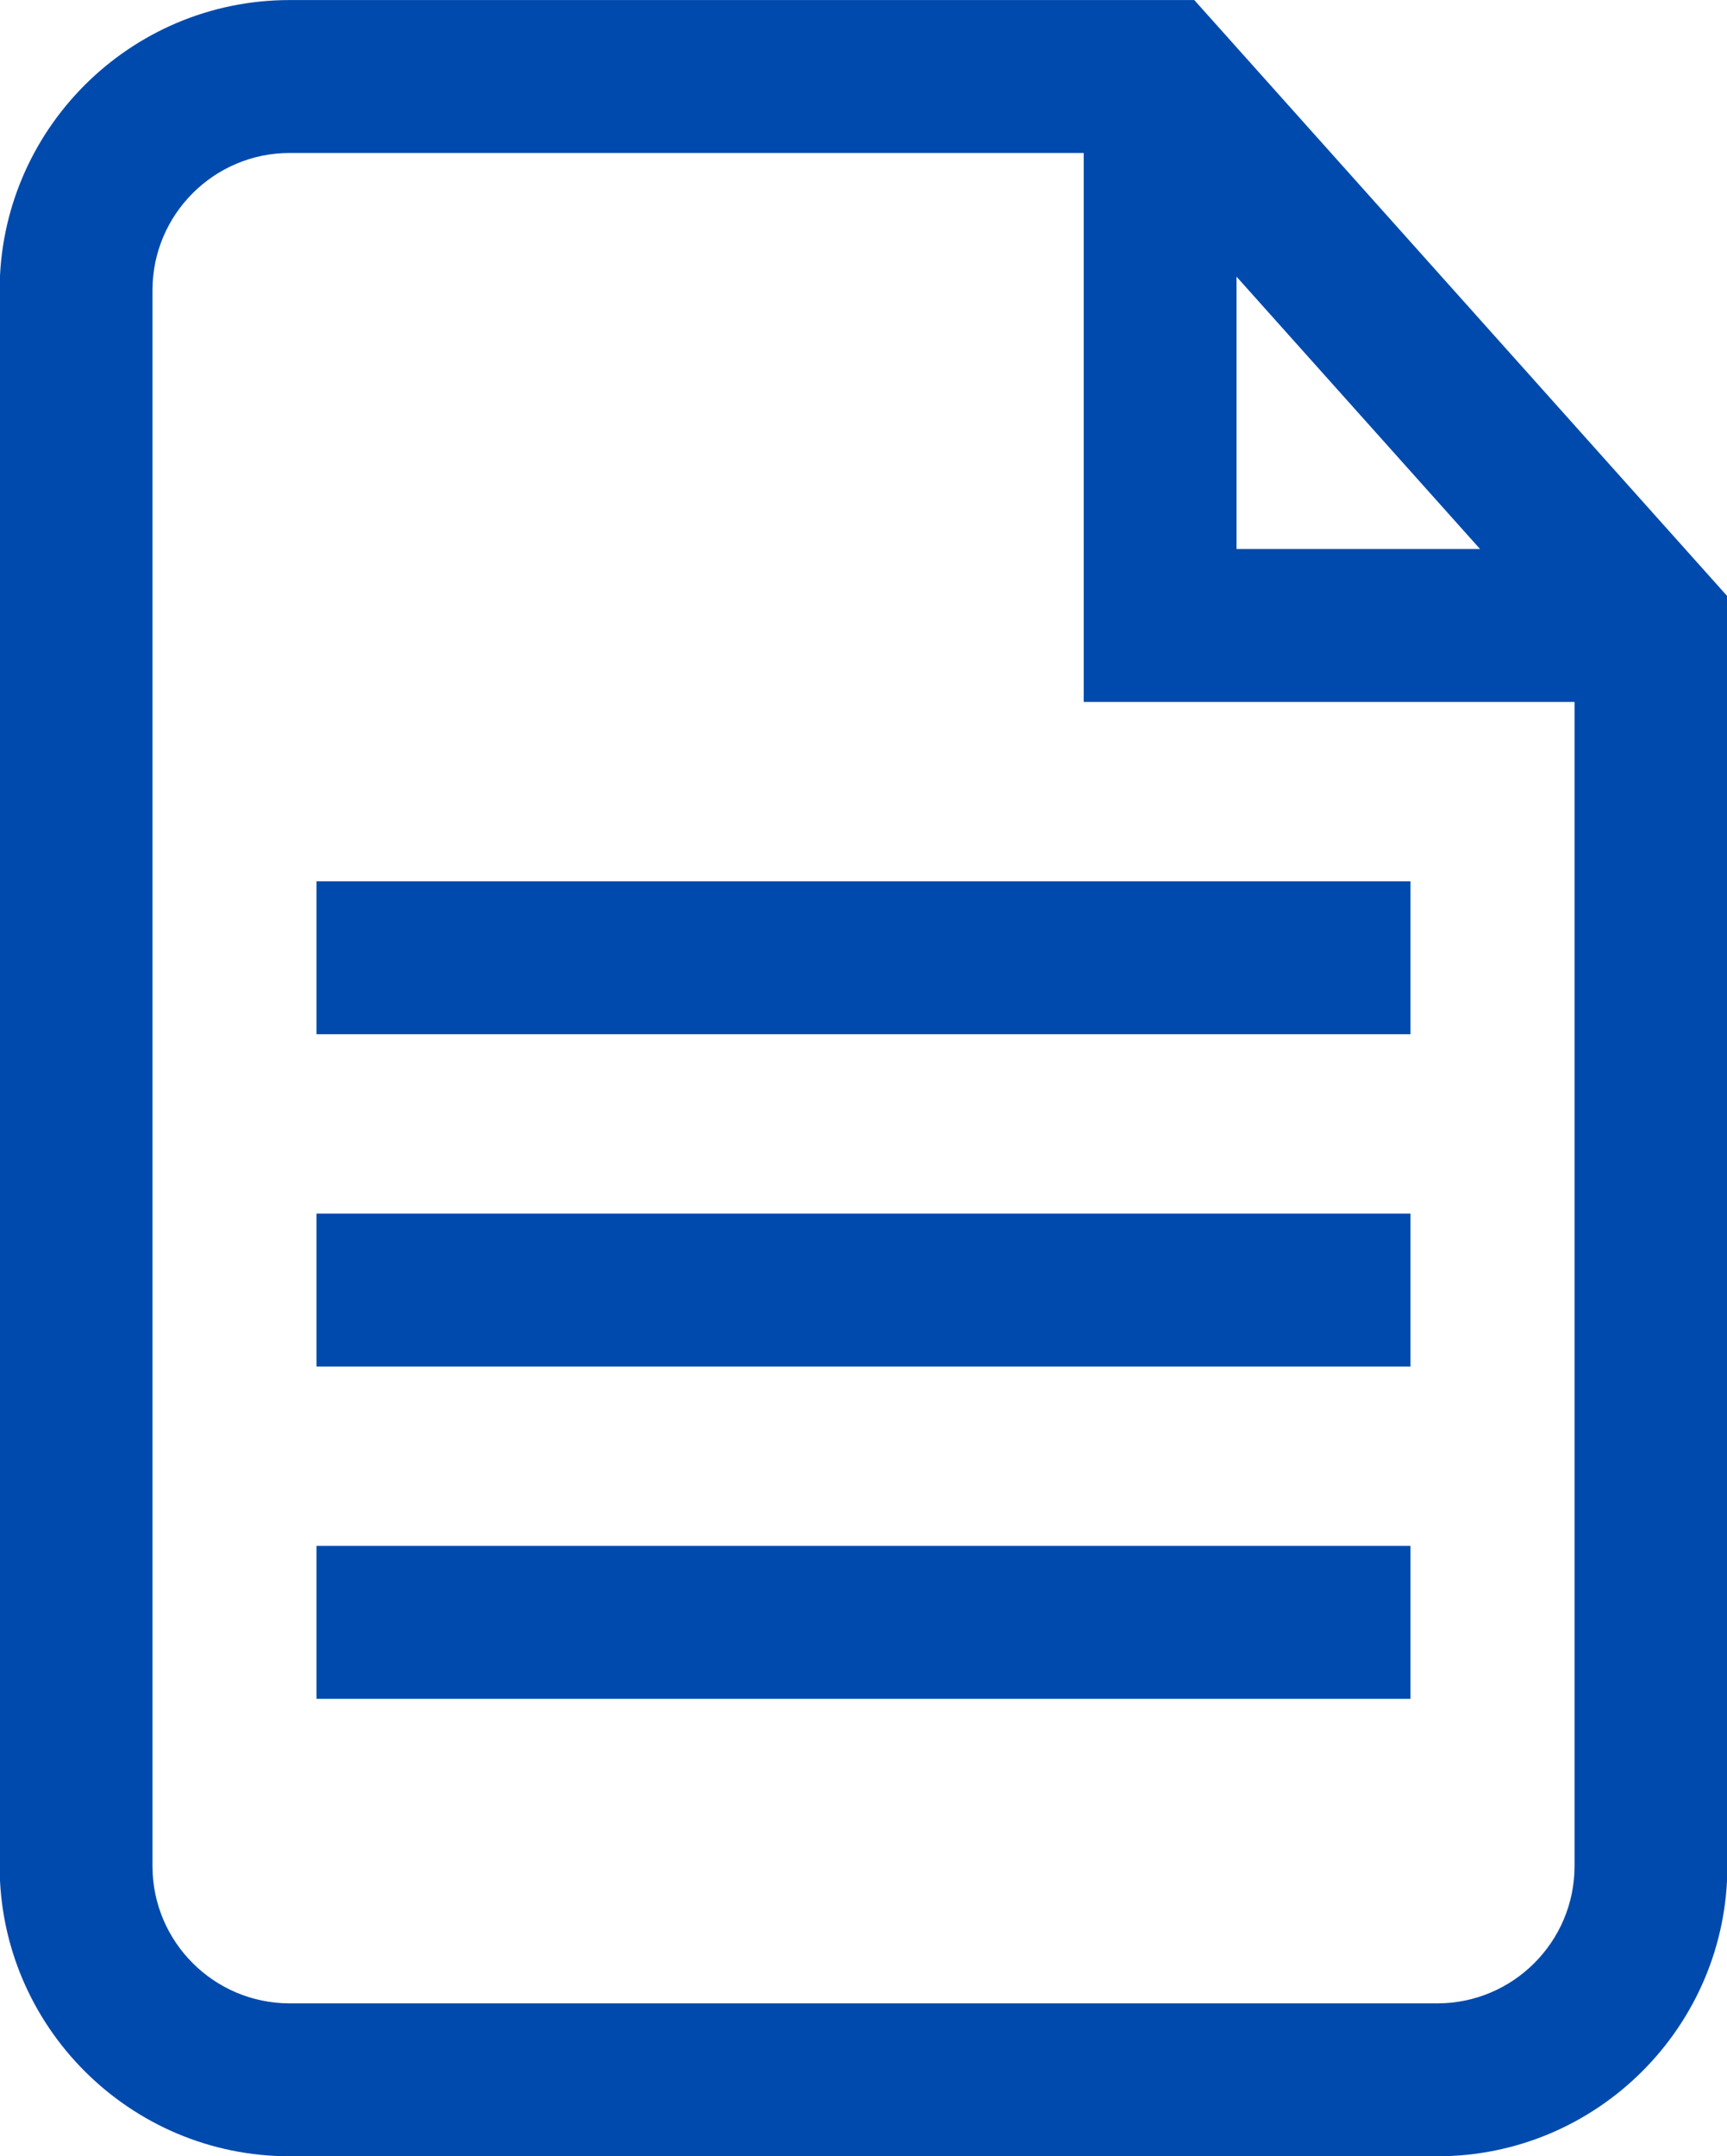 <?xml version="1.0" encoding="UTF-8" standalone="no"?><svg xmlns="http://www.w3.org/2000/svg" xmlns:xlink="http://www.w3.org/1999/xlink" fill="#004aad" height="84.6" preserveAspectRatio="xMidYMid meet" version="1" viewBox="34.6 27.2 67.8 84.6" width="67.8" zoomAndPan="magnify"><g id="change1_1"><path d="M81.486,27.202H45.97c-6.277,0-11.384,5.107-11.384,11.384v61.828c0,6.277,5.107,11.384,11.384,11.384h45.062 c6.276,0,11.383-5.106,11.383-11.384v-49.82L81.486,27.202z M83.145,38.055l9.561,10.686h-9.561V38.055z M91.031,105.798H45.97 c-2.969,0-5.384-2.415-5.384-5.384V38.586c0-2.969,2.415-5.384,5.384-5.384h31.175V54.74h19.27v45.674 C96.414,103.383,93.999,105.798,91.031,105.798z" fill="inherit"/></g><g id="change1_2"><path d="M47.026 87.851H89.973V93.851H47.026z" fill="inherit"/></g><g id="change1_3"><path d="M47.026 74.813H89.973V80.813H47.026z" fill="inherit"/></g><g id="change1_4"><path d="M47.026 61.777H89.973V67.777H47.026z" fill="inherit"/></g></svg>
